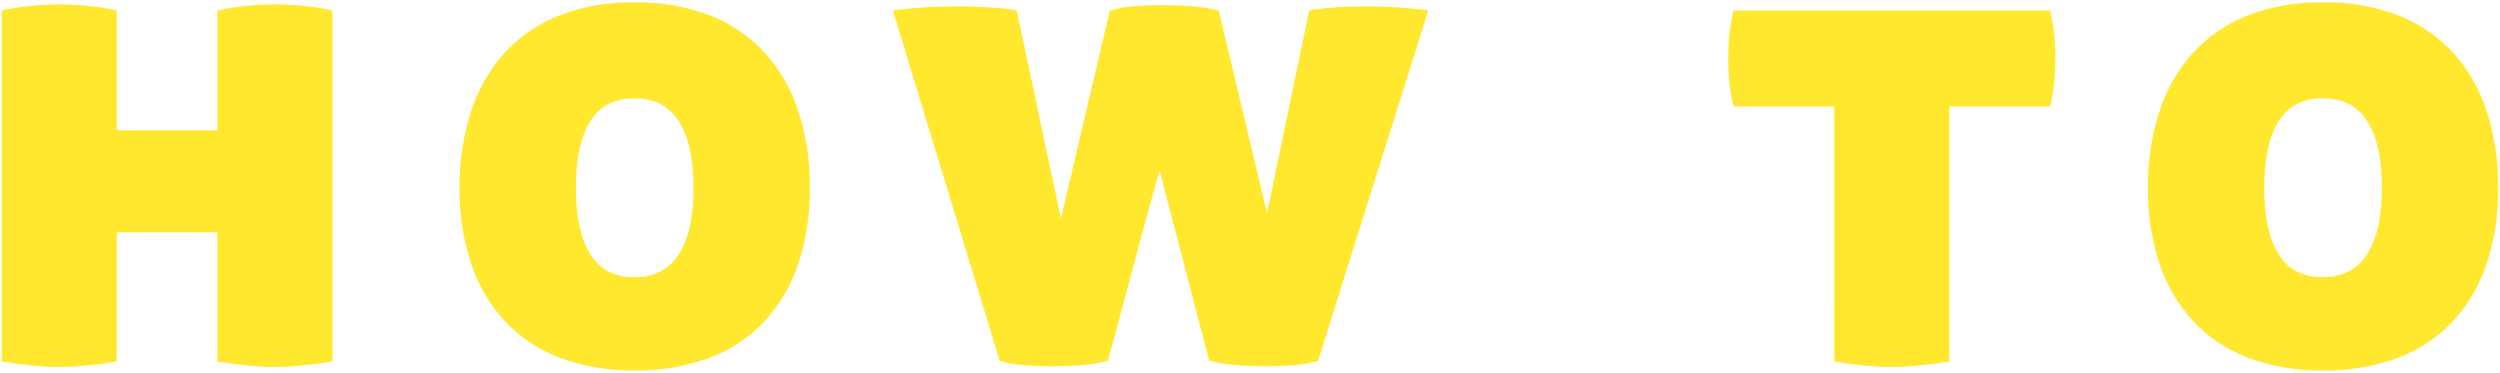 <?xml version="1.0" encoding="UTF-8"?>
<svg id="how_ttl" xmlns="http://www.w3.org/2000/svg" width="503" height="75" version="1.1" viewBox="0 0 503 75">
  <defs>
    <style>
      .cls-1 {
        fill: #ffe82e;
        stroke-width: 0px;
      }
    </style>
  </defs>
  <path id="_パス_11167" data-name="パス 11167" class="cls-1" d="M.354,2.119c1.961-.446,3.949-.766,5.951-.958,1.962-.183,3.856-.274,5.683-.274,1.733,0,3.604.091,5.611.274,1.982.181,3.948.501,5.885.958v24.087h20.256V2.119c1.961-.446,3.95-.766,5.952-.958,1.961-.183,3.855-.274,5.682-.274,1.729,0,3.599.091,5.611.274,1.982.181,3.948.501,5.885.958v70.622c-2.377.365-4.517.639-6.433.821s-3.65.274-5.2.274-3.285-.091-5.2-.274-4.02-.456-6.3-.821v-26h-20.253v26c-2.373.365-4.517.638-6.433.821s-3.649.274-5.2.274-3.285-.091-5.2-.274-4.016-.456-6.297-.821V2.119Z"/>
  <path id="_パス_11168" data-name="パス 11168" class="cls-1" d="M127.634,74.52c-5.182.097-10.337-.785-15.192-2.6-4.196-1.606-7.965-4.158-11.015-7.457-3.035-3.359-5.321-7.325-6.706-11.634-1.558-4.841-2.322-9.903-2.261-14.989-.061-5.176.702-10.328,2.261-15.264,1.375-4.375,3.66-8.408,6.706-11.836,3.045-3.339,6.812-5.939,11.015-7.6,4.845-1.859,10.004-2.764,15.192-2.664,5.234-.107,10.439.798,15.329,2.666,4.203,1.662,7.972,4.262,11.02,7.6,3.044,3.428,5.33,7.461,6.707,11.834,1.552,4.937,2.313,10.088,2.256,15.263.058,5.086-.704,10.148-2.256,14.991-1.387,4.309-3.673,8.274-6.706,11.634-3.053,3.298-6.823,5.85-11.02,7.457-4.901,1.822-10.101,2.704-15.329,2.6M127.635,55.77c4.015,0,7.004-1.551,8.967-4.653,1.963-3.102,2.943-7.527,2.94-13.276,0-5.835-.98-10.306-2.94-13.413-1.96-3.107-4.949-4.658-8.968-4.652-4.015,0-6.981,1.551-8.9,4.653-1.919,3.102-2.875,7.572-2.87,13.411,0,5.749.958,10.174,2.874,13.276s4.883,4.653,8.9,4.653"/>
  <path id="_パス_11169" data-name="パス 11169" class="cls-1" d="M179.648,2.115c1-.182,2.758-.36,5.272-.547s5.267-.271,8.278-.271c2.373,0,4.677.091,6.914.274,1.492.087,2.977.268,4.446.544l8.9,41.881,9.85-41.881c1.674-.475,3.394-.773,5.13-.889,1.87-.132,3.716-.2,5.546-.2s3.67.071,5.546.2c1.913.147,3.811.446,5.677.892l9.717,40.786,8.486-40.789c1.401-.272,2.819-.454,4.243-.547,2.099-.183,4.334-.274,6.706-.274,3.011,0,5.678.091,8,.274,2.327.188,3.994.365,5,.547l-22.17,70.489c-1.651.476-3.349.773-5.064.887-1.825.137-3.65.206-5.475.208s-3.674-.067-5.546-.208c-1.958-.147-3.901-.443-5.814-.887l-9.991-38.323c-1.733,6.113-3.491,12.547-5.272,19.3-1.781,6.753-3.491,13.094-5.129,19.023-1.865.45-3.764.746-5.677.887-1.876.137-3.721.208-5.546.208s-3.65-.071-5.475-.208c-1.715-.114-3.413-.411-5.064-.887L179.648,2.115Z"/>
  <path id="_パス_11170" data-name="パス 11170" class="cls-1" d="M369.065,21.416h-20.256c-.433-1.684-.732-3.399-.892-5.13-.137-1.6-.203-3.129-.2-4.588.003-1.459.07-2.964.2-4.517.166-1.708.464-3.401.892-5.063h63.643c.426,1.662.723,3.356.887,5.064.137,1.556.206,3.062.208,4.517.002,1.455-.067,2.985-.208,4.588-.159,1.731-.455,3.446-.887,5.13h-20.257v51.324c-2.373.365-4.517.638-6.433.821-1.916.182-3.65.279-5.2.279s-3.285-.1-5.2-.279-4.015-.456-6.3-.821l.003-51.325Z"/>
  <path id="_パス_11171" data-name="パス 11171" class="cls-1" d="M467.334,74.52c-5.182.097-10.337-.785-15.192-2.6-4.196-1.606-7.965-4.158-11.015-7.457-3.035-3.359-5.321-7.325-6.706-11.634-1.558-4.841-2.322-9.903-2.261-14.989-.061-5.176.702-10.328,2.261-15.264,1.375-4.375,3.66-8.408,6.706-11.836,3.045-3.339,6.812-5.939,11.015-7.6,4.845-1.859,10.004-2.764,15.192-2.664,5.234-.107,10.439.798,15.329,2.666,4.203,1.662,7.972,4.262,11.02,7.6,3.044,3.428,5.33,7.461,6.707,11.834,1.552,4.937,2.313,10.088,2.256,15.263.058,5.085-.704,10.146-2.256,14.989-1.387,4.309-3.673,8.274-6.706,11.634-3.053,3.298-6.823,5.85-11.02,7.457-4.901,1.822-10.101,2.704-15.329,2.6M467.335,55.768c4.015,0,7.004-1.551,8.967-4.653,1.963-3.102,2.943-7.527,2.94-13.276,0-5.835-.98-10.306-2.94-13.413-1.96-3.107-4.949-4.657-8.968-4.65-4.015,0-6.981,1.551-8.9,4.653-1.919,3.102-2.877,7.573-2.874,13.413,0,5.749.958,10.174,2.874,13.276s4.883,4.653,8.9,4.653"/>
</svg>